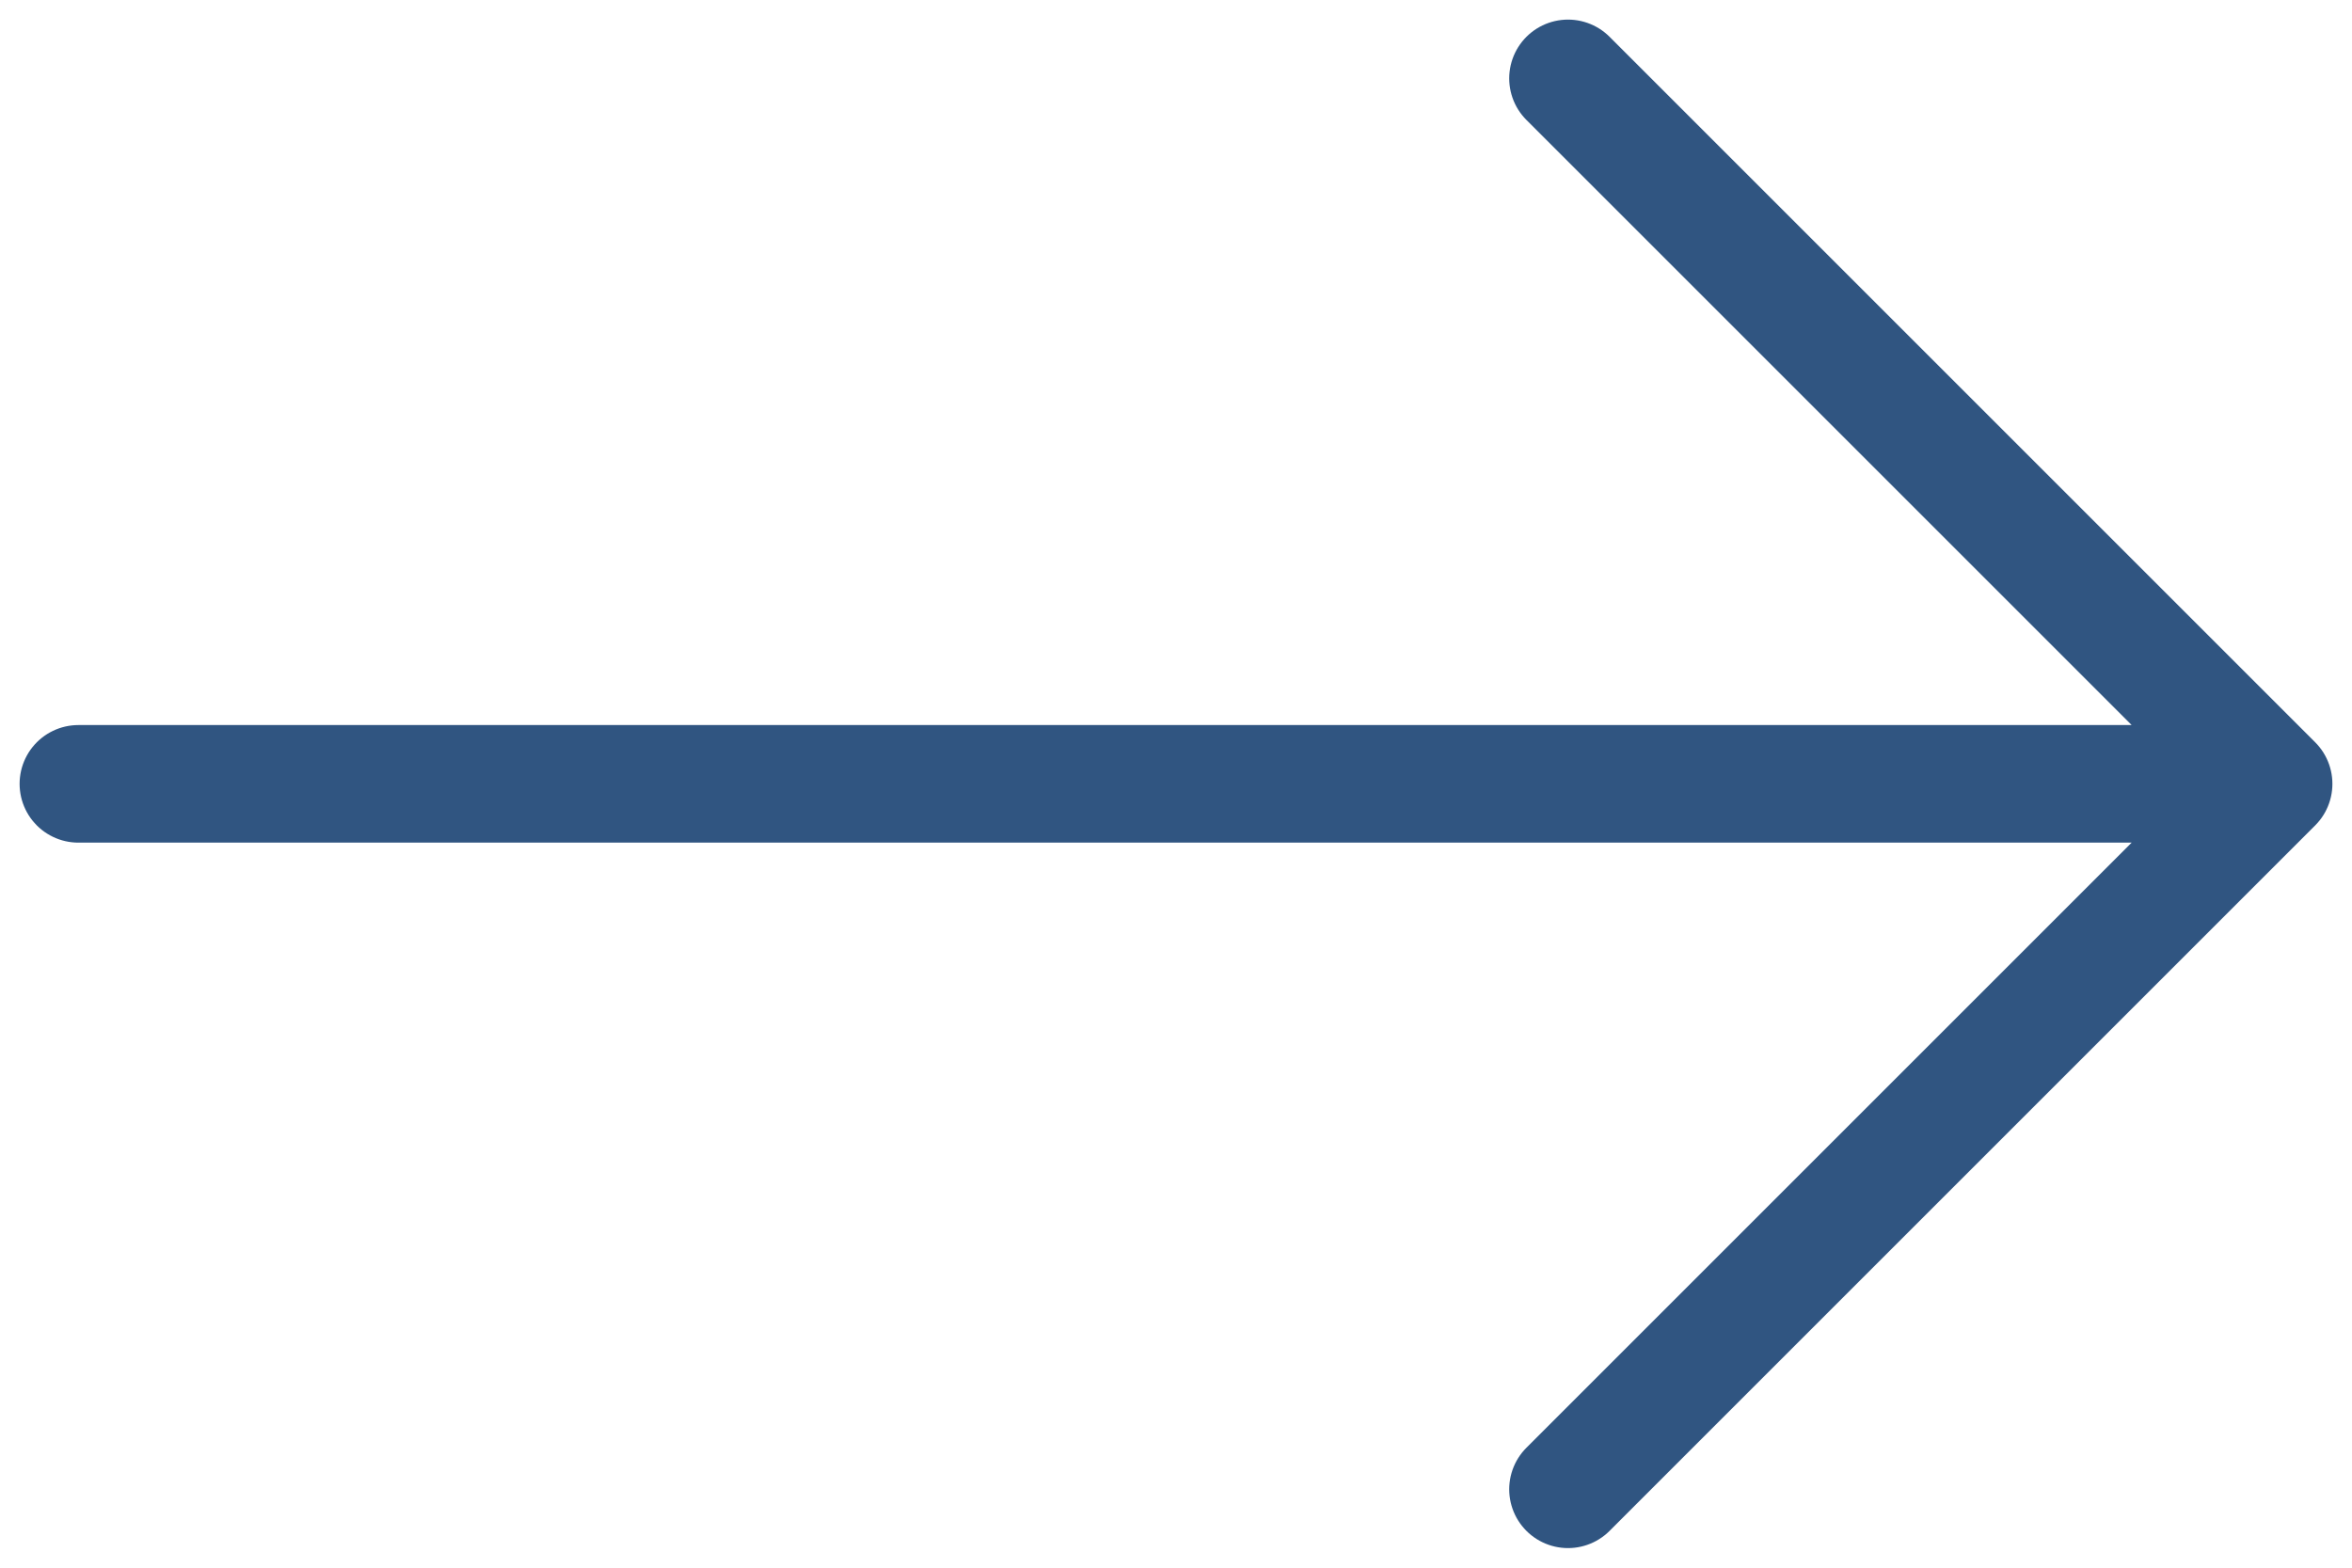 <?xml version="1.0" encoding="UTF-8"?> <svg xmlns="http://www.w3.org/2000/svg" width="60" height="40" viewBox="0 0 60 40" fill="none"> <path d="M40 2L58 20M58 20L40 38M58 20H2" stroke="#305581" stroke-width="3" stroke-linecap="round" stroke-linejoin="round"></path> </svg> 